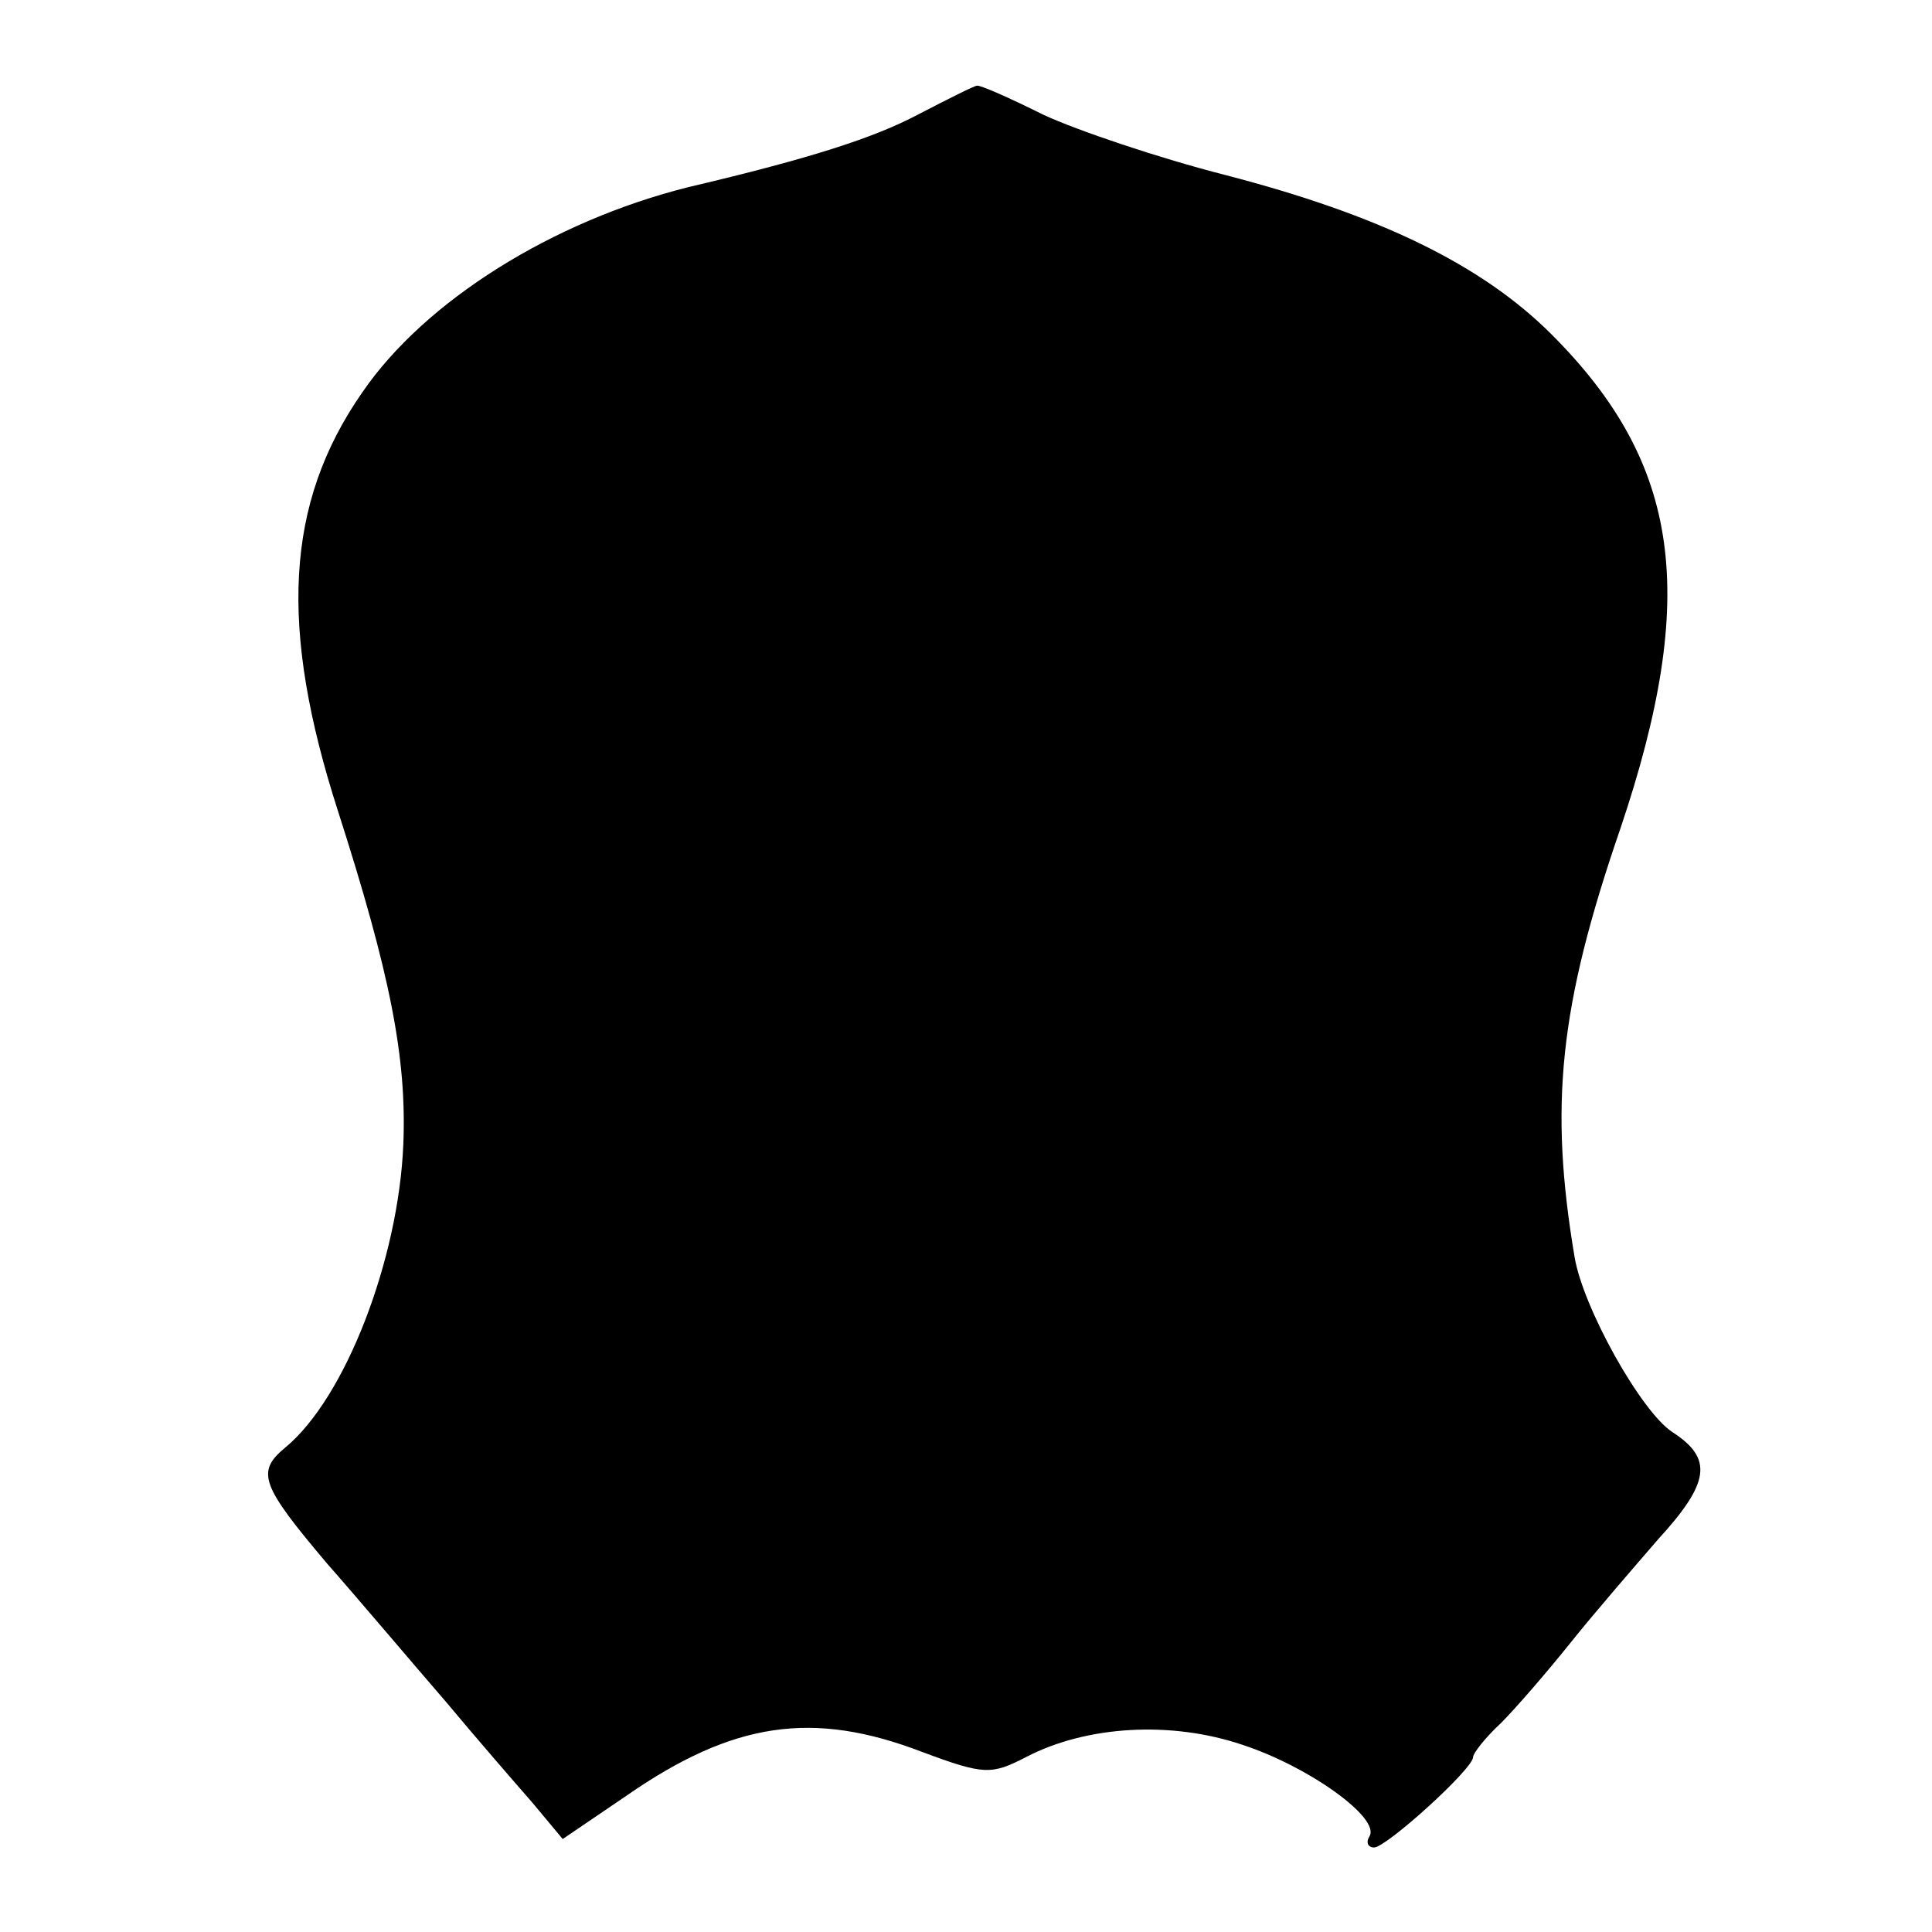 <?xml version="1.0" standalone="no"?>
<!DOCTYPE svg PUBLIC "-//W3C//DTD SVG 20010904//EN"
 "http://www.w3.org/TR/2001/REC-SVG-20010904/DTD/svg10.dtd">
<svg version="1.0" xmlns="http://www.w3.org/2000/svg"
 width="160pt" height="160pt" viewBox="0 0 160 160"
 preserveAspectRatio="xMidYMid meet">
<g transform="translate(0,160) scale(0.1,-0.1)"
fill="#000000" stroke="none">
<path d="M760 1505 c-36 -19 -88 -36 -190 -60 -112 -28 -218 -94 -270 -170
-64 -92 -69 -195 -20 -347 43 -134 57 -204 54 -276 -4 -95 -48 -210 -98 -251
-24 -20 -20 -31 35 -96 29 -33 72 -84 98 -114 25 -30 58 -68 72 -84 l25 -30
53 36 c88 61 154 71 245 36 51 -19 57 -19 86 -4 50 26 120 30 179 10 55 -18
115 -61 105 -76 -3 -5 -1 -9 4 -9 10 0 82 65 82 75 0 3 10 16 23 28 12 12 38
42 58 67 20 25 53 63 72 85 43 47 46 67 12 89 -26 17 -74 103 -81 145 -21 125
-13 207 38 355 65 193 50 302 -57 409 -58 58 -143 99 -270 132 -55 14 -123 37
-151 50 -28 14 -53 25 -55 24 -2 0 -24 -11 -49 -24z"/>
</g>
</svg>
